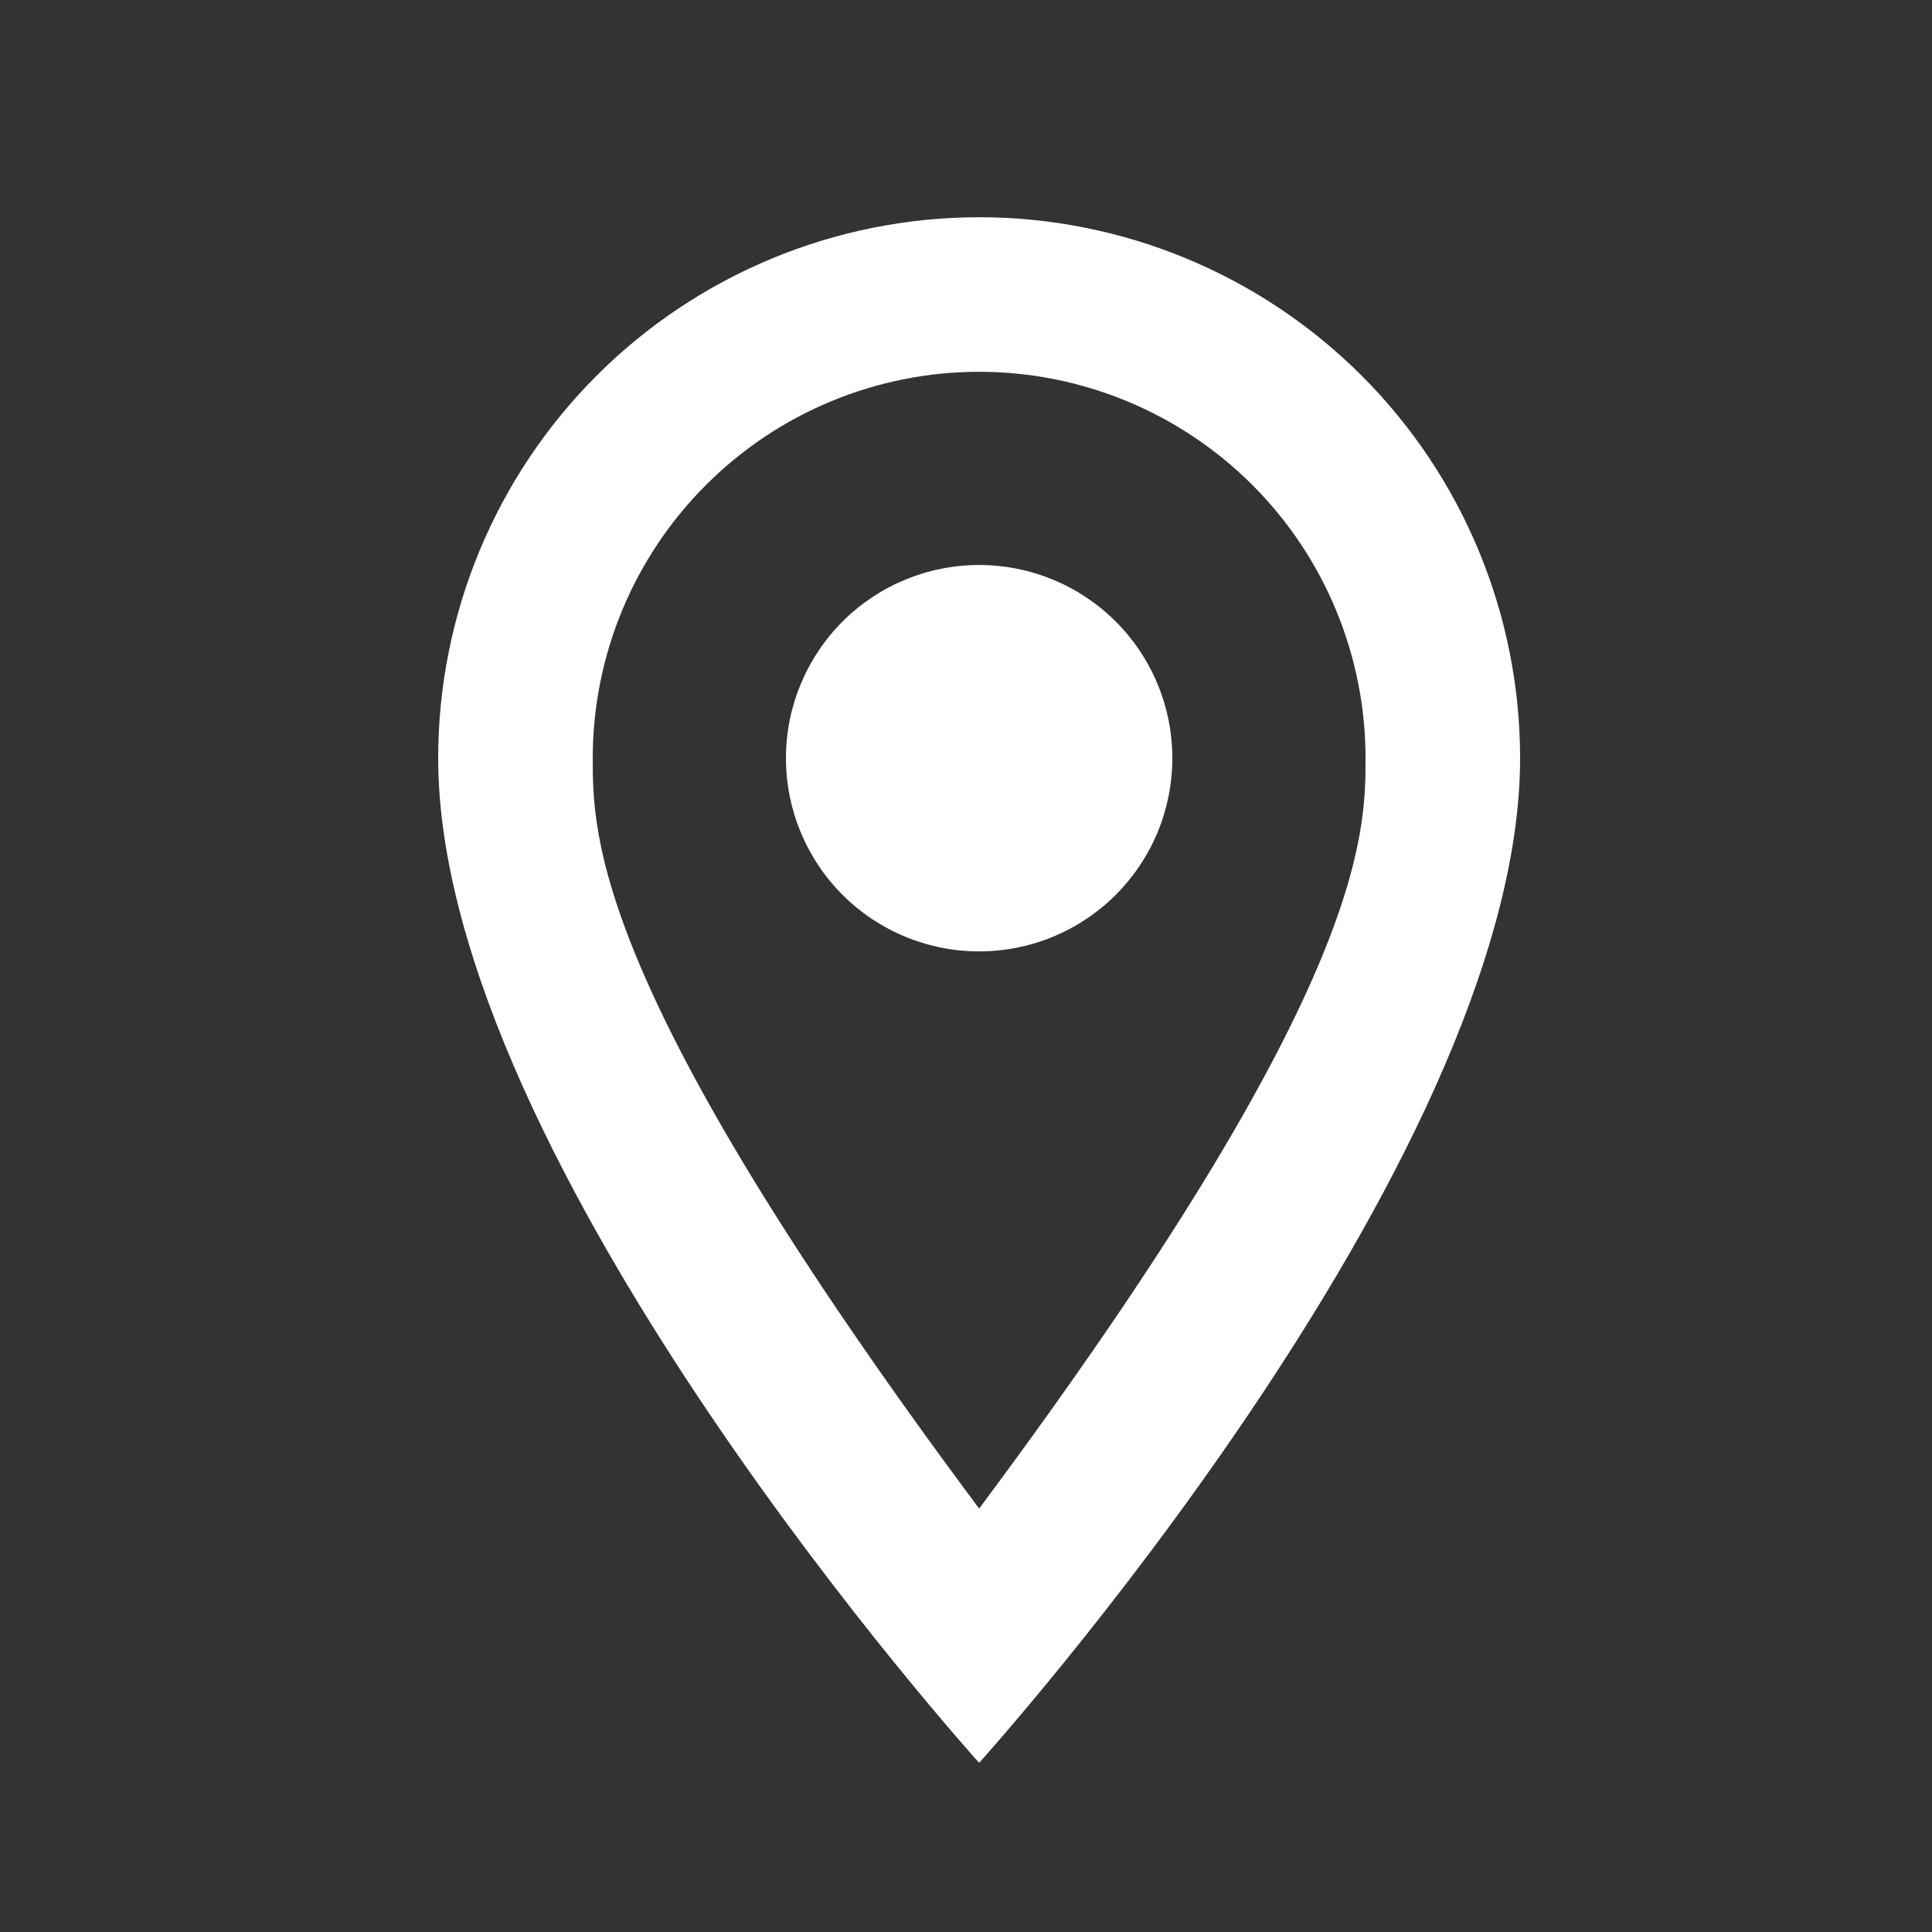 <svg width="25" height="25" viewBox="0 0 25 25" fill="none" xmlns="http://www.w3.org/2000/svg">
<rect x="0" y="0" width="25" height="25" fill="#333333" stroke="none"/>
<g clip-path="url(#clip0_904_35)">
<path d="M12.67 7.311C13.333 7.311 13.969 7.574 14.438 8.043C14.907 8.512 15.17 9.148 15.17 9.811C15.17 10.139 15.105 10.464 14.98 10.768C14.854 11.071 14.67 11.347 14.438 11.579C14.206 11.811 13.93 11.995 13.627 12.121C13.324 12.246 12.998 12.311 12.67 12.311C12.007 12.311 11.371 12.048 10.902 11.579C10.434 11.11 10.17 10.474 10.17 9.811C10.17 9.148 10.434 8.512 10.902 8.043C11.371 7.574 12.007 7.311 12.67 7.311ZM12.67 2.811C14.527 2.811 16.307 3.549 17.62 4.861C18.933 6.174 19.67 7.955 19.67 9.811C19.67 15.061 12.67 22.811 12.67 22.811C12.67 22.811 5.67 15.061 5.67 9.811C5.67 7.955 6.408 6.174 7.72 4.861C9.033 3.549 10.814 2.811 12.67 2.811ZM12.67 4.811C11.344 4.811 10.072 5.338 9.135 6.276C8.197 7.213 7.67 8.485 7.67 9.811C7.67 10.811 7.67 12.811 12.67 19.521C17.67 12.811 17.67 10.811 17.67 9.811C17.67 8.485 17.143 7.213 16.206 6.276C15.268 5.338 13.996 4.811 12.67 4.811Z" fill="white"/>
</g>
<defs>
<clipPath id="clip0_904_35">
<rect width="24" height="24" fill="white" transform="translate(0.67 0.811)"/>
</clipPath>
</defs>
</svg>
